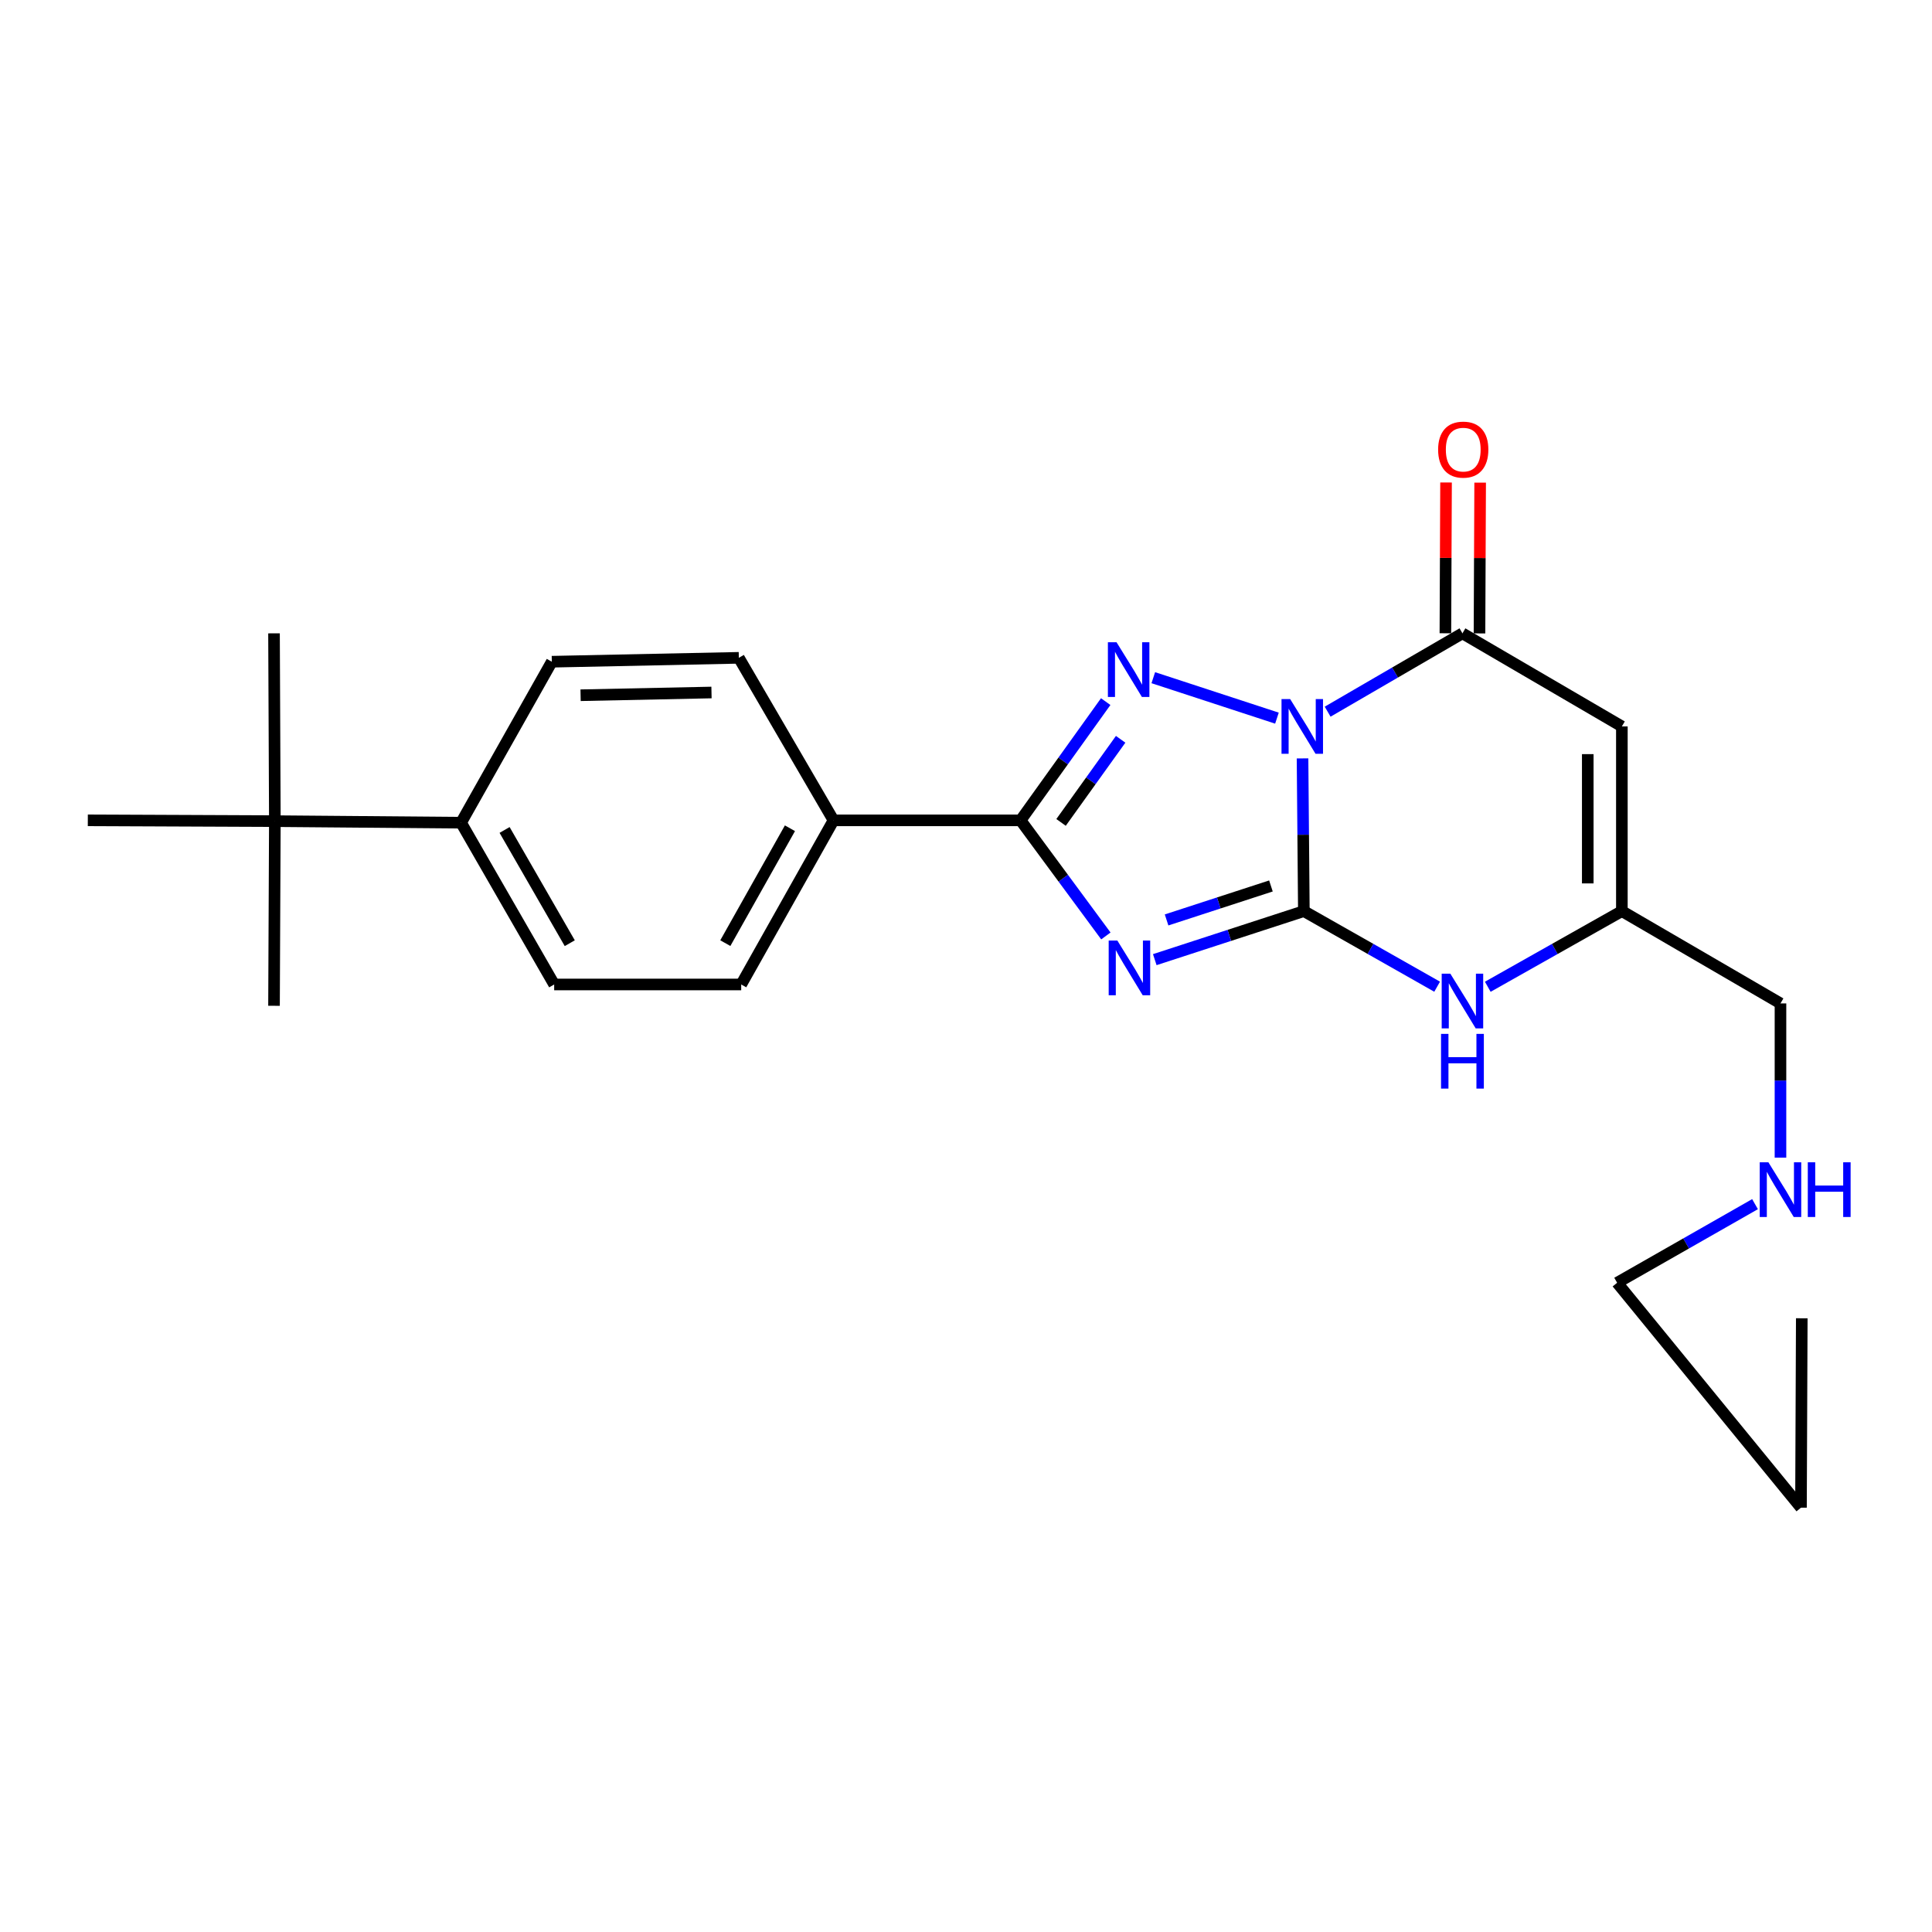 <?xml version='1.0' encoding='iso-8859-1'?>
<svg version='1.1' baseProfile='full'
              xmlns='http://www.w3.org/2000/svg'
                      xmlns:rdkit='http://www.rdkit.org/xml'
                      xmlns:xlink='http://www.w3.org/1999/xlink'
                  xml:space='preserve'
width='1000px' height='1000px' viewBox='0 0 1000 1000'>
<!-- END OF HEADER -->
<rect style='opacity:1.0;fill:#FFFFFF;stroke:none' width='1000' height='1000' x='0' y='0'> </rect>
<path class='bond-0' d='M 674.191,392.549 L 674.532,432.069' style='fill:none;fill-rule:evenodd;stroke:#0000FF;stroke-width:6px;stroke-linecap:butt;stroke-linejoin:miter;stroke-opacity:1' />
<path class='bond-0' d='M 674.532,432.069 L 674.873,471.59' style='fill:none;fill-rule:evenodd;stroke:#000000;stroke-width:6px;stroke-linecap:butt;stroke-linejoin:miter;stroke-opacity:1' />
<path class='bond-2' d='M 660.945,371.711 L 596.944,350.771' style='fill:none;fill-rule:evenodd;stroke:#0000FF;stroke-width:6px;stroke-linecap:butt;stroke-linejoin:miter;stroke-opacity:1' />
<path class='bond-4' d='M 687.186,368.364 L 722.073,348.09' style='fill:none;fill-rule:evenodd;stroke:#0000FF;stroke-width:6px;stroke-linecap:butt;stroke-linejoin:miter;stroke-opacity:1' />
<path class='bond-4' d='M 722.073,348.09 L 756.959,327.816' style='fill:none;fill-rule:evenodd;stroke:#000000;stroke-width:6px;stroke-linecap:butt;stroke-linejoin:miter;stroke-opacity:1' />
<path class='bond-1' d='M 674.873,471.59 L 636.292,484.151' style='fill:none;fill-rule:evenodd;stroke:#000000;stroke-width:6px;stroke-linecap:butt;stroke-linejoin:miter;stroke-opacity:1' />
<path class='bond-1' d='M 636.292,484.151 L 597.711,496.713' style='fill:none;fill-rule:evenodd;stroke:#0000FF;stroke-width:6px;stroke-linecap:butt;stroke-linejoin:miter;stroke-opacity:1' />
<path class='bond-1' d='M 657.833,458.573 L 630.826,467.365' style='fill:none;fill-rule:evenodd;stroke:#000000;stroke-width:6px;stroke-linecap:butt;stroke-linejoin:miter;stroke-opacity:1' />
<path class='bond-1' d='M 630.826,467.365 L 603.82,476.158' style='fill:none;fill-rule:evenodd;stroke:#0000FF;stroke-width:6px;stroke-linecap:butt;stroke-linejoin:miter;stroke-opacity:1' />
<path class='bond-6' d='M 674.873,471.59 L 709.366,491.153' style='fill:none;fill-rule:evenodd;stroke:#000000;stroke-width:6px;stroke-linecap:butt;stroke-linejoin:miter;stroke-opacity:1' />
<path class='bond-6' d='M 709.366,491.153 L 743.86,510.716' style='fill:none;fill-rule:evenodd;stroke:#0000FF;stroke-width:6px;stroke-linecap:butt;stroke-linejoin:miter;stroke-opacity:1' />
<path class='bond-24' d='M 572.398,484.449 L 550.321,454.531' style='fill:none;fill-rule:evenodd;stroke:#0000FF;stroke-width:6px;stroke-linecap:butt;stroke-linejoin:miter;stroke-opacity:1' />
<path class='bond-24' d='M 550.321,454.531 L 528.245,424.613' style='fill:none;fill-rule:evenodd;stroke:#000000;stroke-width:6px;stroke-linecap:butt;stroke-linejoin:miter;stroke-opacity:1' />
<path class='bond-3' d='M 572.311,363.157 L 550.278,393.885' style='fill:none;fill-rule:evenodd;stroke:#0000FF;stroke-width:6px;stroke-linecap:butt;stroke-linejoin:miter;stroke-opacity:1' />
<path class='bond-3' d='M 550.278,393.885 L 528.245,424.613' style='fill:none;fill-rule:evenodd;stroke:#000000;stroke-width:6px;stroke-linecap:butt;stroke-linejoin:miter;stroke-opacity:1' />
<path class='bond-3' d='M 580.047,382.662 L 564.624,404.172' style='fill:none;fill-rule:evenodd;stroke:#0000FF;stroke-width:6px;stroke-linecap:butt;stroke-linejoin:miter;stroke-opacity:1' />
<path class='bond-3' d='M 564.624,404.172 L 549.201,425.681' style='fill:none;fill-rule:evenodd;stroke:#000000;stroke-width:6px;stroke-linecap:butt;stroke-linejoin:miter;stroke-opacity:1' />
<path class='bond-8' d='M 528.245,424.613 L 431.428,424.613' style='fill:none;fill-rule:evenodd;stroke:#000000;stroke-width:6px;stroke-linecap:butt;stroke-linejoin:miter;stroke-opacity:1' />
<path class='bond-5' d='M 756.959,327.816 L 839.477,375.999' style='fill:none;fill-rule:evenodd;stroke:#000000;stroke-width:6px;stroke-linecap:butt;stroke-linejoin:miter;stroke-opacity:1' />
<path class='bond-9' d='M 765.785,327.854 L 765.954,288.834' style='fill:none;fill-rule:evenodd;stroke:#000000;stroke-width:6px;stroke-linecap:butt;stroke-linejoin:miter;stroke-opacity:1' />
<path class='bond-9' d='M 765.954,288.834 L 766.123,249.814' style='fill:none;fill-rule:evenodd;stroke:#FF0000;stroke-width:6px;stroke-linecap:butt;stroke-linejoin:miter;stroke-opacity:1' />
<path class='bond-9' d='M 748.133,327.778 L 748.302,288.758' style='fill:none;fill-rule:evenodd;stroke:#000000;stroke-width:6px;stroke-linecap:butt;stroke-linejoin:miter;stroke-opacity:1' />
<path class='bond-9' d='M 748.302,288.758 L 748.47,249.738' style='fill:none;fill-rule:evenodd;stroke:#FF0000;stroke-width:6px;stroke-linecap:butt;stroke-linejoin:miter;stroke-opacity:1' />
<path class='bond-7' d='M 839.477,375.999 L 839.477,471.59' style='fill:none;fill-rule:evenodd;stroke:#000000;stroke-width:6px;stroke-linecap:butt;stroke-linejoin:miter;stroke-opacity:1' />
<path class='bond-7' d='M 821.824,390.337 L 821.824,457.251' style='fill:none;fill-rule:evenodd;stroke:#000000;stroke-width:6px;stroke-linecap:butt;stroke-linejoin:miter;stroke-opacity:1' />
<path class='bond-25' d='M 770.068,510.749 L 804.772,491.17' style='fill:none;fill-rule:evenodd;stroke:#0000FF;stroke-width:6px;stroke-linecap:butt;stroke-linejoin:miter;stroke-opacity:1' />
<path class='bond-25' d='M 804.772,491.17 L 839.477,471.59' style='fill:none;fill-rule:evenodd;stroke:#000000;stroke-width:6px;stroke-linecap:butt;stroke-linejoin:miter;stroke-opacity:1' />
<path class='bond-17' d='M 839.477,471.59 L 921.573,519.371' style='fill:none;fill-rule:evenodd;stroke:#000000;stroke-width:6px;stroke-linecap:butt;stroke-linejoin:miter;stroke-opacity:1' />
<path class='bond-12' d='M 431.428,424.613 L 382.421,340.487' style='fill:none;fill-rule:evenodd;stroke:#000000;stroke-width:6px;stroke-linecap:butt;stroke-linejoin:miter;stroke-opacity:1' />
<path class='bond-13' d='M 431.428,424.613 L 383.647,509.563' style='fill:none;fill-rule:evenodd;stroke:#000000;stroke-width:6px;stroke-linecap:butt;stroke-linejoin:miter;stroke-opacity:1' />
<path class='bond-13' d='M 408.874,428.702 L 375.428,488.167' style='fill:none;fill-rule:evenodd;stroke:#000000;stroke-width:6px;stroke-linecap:butt;stroke-linejoin:miter;stroke-opacity:1' />
<path class='bond-10' d='M 142.262,425.025 L 238.647,425.829' style='fill:none;fill-rule:evenodd;stroke:#000000;stroke-width:6px;stroke-linecap:butt;stroke-linejoin:miter;stroke-opacity:1' />
<path class='bond-18' d='M 142.262,425.025 L 141.83,520.597' style='fill:none;fill-rule:evenodd;stroke:#000000;stroke-width:6px;stroke-linecap:butt;stroke-linejoin:miter;stroke-opacity:1' />
<path class='bond-19' d='M 142.262,425.025 L 45.455,424.613' style='fill:none;fill-rule:evenodd;stroke:#000000;stroke-width:6px;stroke-linecap:butt;stroke-linejoin:miter;stroke-opacity:1' />
<path class='bond-20' d='M 142.262,425.025 L 141.83,327.816' style='fill:none;fill-rule:evenodd;stroke:#000000;stroke-width:6px;stroke-linecap:butt;stroke-linejoin:miter;stroke-opacity:1' />
<path class='bond-11' d='M 238.647,425.829 L 286.84,509.563' style='fill:none;fill-rule:evenodd;stroke:#000000;stroke-width:6px;stroke-linecap:butt;stroke-linejoin:miter;stroke-opacity:1' />
<path class='bond-11' d='M 261.176,429.584 L 294.911,488.198' style='fill:none;fill-rule:evenodd;stroke:#000000;stroke-width:6px;stroke-linecap:butt;stroke-linejoin:miter;stroke-opacity:1' />
<path class='bond-26' d='M 238.647,425.829 L 285.624,342.507' style='fill:none;fill-rule:evenodd;stroke:#000000;stroke-width:6px;stroke-linecap:butt;stroke-linejoin:miter;stroke-opacity:1' />
<path class='bond-14' d='M 382.421,340.487 L 285.624,342.507' style='fill:none;fill-rule:evenodd;stroke:#000000;stroke-width:6px;stroke-linecap:butt;stroke-linejoin:miter;stroke-opacity:1' />
<path class='bond-14' d='M 368.27,358.439 L 300.512,359.853' style='fill:none;fill-rule:evenodd;stroke:#000000;stroke-width:6px;stroke-linecap:butt;stroke-linejoin:miter;stroke-opacity:1' />
<path class='bond-15' d='M 383.647,509.563 L 286.84,509.563' style='fill:none;fill-rule:evenodd;stroke:#000000;stroke-width:6px;stroke-linecap:butt;stroke-linejoin:miter;stroke-opacity:1' />
<path class='bond-16' d='M 921.573,599.186 L 921.573,559.279' style='fill:none;fill-rule:evenodd;stroke:#0000FF;stroke-width:6px;stroke-linecap:butt;stroke-linejoin:miter;stroke-opacity:1' />
<path class='bond-16' d='M 921.573,559.279 L 921.573,519.371' style='fill:none;fill-rule:evenodd;stroke:#000000;stroke-width:6px;stroke-linecap:butt;stroke-linejoin:miter;stroke-opacity:1' />
<path class='bond-21' d='M 908.4,623.266 L 872.713,643.612' style='fill:none;fill-rule:evenodd;stroke:#0000FF;stroke-width:6px;stroke-linecap:butt;stroke-linejoin:miter;stroke-opacity:1' />
<path class='bond-21' d='M 872.713,643.612 L 837.025,663.959' style='fill:none;fill-rule:evenodd;stroke:#000000;stroke-width:6px;stroke-linecap:butt;stroke-linejoin:miter;stroke-opacity:1' />
<path class='bond-22' d='M 837.025,663.959 L 932.185,780.37' style='fill:none;fill-rule:evenodd;stroke:#000000;stroke-width:6px;stroke-linecap:butt;stroke-linejoin:miter;stroke-opacity:1' />
<path class='bond-23' d='M 932.185,780.37 L 932.597,682.337' style='fill:none;fill-rule:evenodd;stroke:#000000;stroke-width:6px;stroke-linecap:butt;stroke-linejoin:miter;stroke-opacity:1' />
<path  class='atom-0' d='M 667.789 361.839
L 677.069 376.839
Q 677.989 378.319, 679.469 380.999
Q 680.949 383.679, 681.029 383.839
L 681.029 361.839
L 684.789 361.839
L 684.789 390.159
L 680.909 390.159
L 670.949 373.759
Q 669.789 371.839, 668.549 369.639
Q 667.349 367.439, 666.989 366.759
L 666.989 390.159
L 663.309 390.159
L 663.309 361.839
L 667.789 361.839
' fill='#0000FF'/>
<path  class='atom-2' d='M 578.337 486.822
L 587.617 501.822
Q 588.537 503.302, 590.017 505.982
Q 591.497 508.662, 591.577 508.822
L 591.577 486.822
L 595.337 486.822
L 595.337 515.142
L 591.457 515.142
L 581.497 498.742
Q 580.337 496.822, 579.097 494.622
Q 577.897 492.422, 577.537 491.742
L 577.537 515.142
L 573.857 515.142
L 573.857 486.822
L 578.337 486.822
' fill='#0000FF'/>
<path  class='atom-3' d='M 577.925 332.437
L 587.205 347.437
Q 588.125 348.917, 589.605 351.597
Q 591.085 354.277, 591.165 354.437
L 591.165 332.437
L 594.925 332.437
L 594.925 360.757
L 591.045 360.757
L 581.085 344.357
Q 579.925 342.437, 578.685 340.237
Q 577.485 338.037, 577.125 337.357
L 577.125 360.757
L 573.445 360.757
L 573.445 332.437
L 577.925 332.437
' fill='#0000FF'/>
<path  class='atom-7' d='M 750.699 503.985
L 759.979 518.985
Q 760.899 520.465, 762.379 523.145
Q 763.859 525.825, 763.939 525.985
L 763.939 503.985
L 767.699 503.985
L 767.699 532.305
L 763.819 532.305
L 753.859 515.905
Q 752.699 513.985, 751.459 511.785
Q 750.259 509.585, 749.899 508.905
L 749.899 532.305
L 746.219 532.305
L 746.219 503.985
L 750.699 503.985
' fill='#0000FF'/>
<path  class='atom-7' d='M 745.879 535.137
L 749.719 535.137
L 749.719 547.177
L 764.199 547.177
L 764.199 535.137
L 768.039 535.137
L 768.039 563.457
L 764.199 563.457
L 764.199 550.377
L 749.719 550.377
L 749.719 563.457
L 745.879 563.457
L 745.879 535.137
' fill='#0000FF'/>
<path  class='atom-10' d='M 744.371 232.717
Q 744.371 225.917, 747.731 222.117
Q 751.091 218.317, 757.371 218.317
Q 763.651 218.317, 767.011 222.117
Q 770.371 225.917, 770.371 232.717
Q 770.371 239.597, 766.971 243.517
Q 763.571 247.397, 757.371 247.397
Q 751.131 247.397, 747.731 243.517
Q 744.371 239.637, 744.371 232.717
M 757.371 244.197
Q 761.691 244.197, 764.011 241.317
Q 766.371 238.397, 766.371 232.717
Q 766.371 227.157, 764.011 224.357
Q 761.691 221.517, 757.371 221.517
Q 753.051 221.517, 750.691 224.317
Q 748.371 227.117, 748.371 232.717
Q 748.371 238.437, 750.691 241.317
Q 753.051 244.197, 757.371 244.197
' fill='#FF0000'/>
<path  class='atom-17' d='M 915.313 601.596
L 924.593 616.596
Q 925.513 618.076, 926.993 620.756
Q 928.473 623.436, 928.553 623.596
L 928.553 601.596
L 932.313 601.596
L 932.313 629.916
L 928.433 629.916
L 918.473 613.516
Q 917.313 611.596, 916.073 609.396
Q 914.873 607.196, 914.513 606.516
L 914.513 629.916
L 910.833 629.916
L 910.833 601.596
L 915.313 601.596
' fill='#0000FF'/>
<path  class='atom-17' d='M 935.713 601.596
L 939.553 601.596
L 939.553 613.636
L 954.033 613.636
L 954.033 601.596
L 957.873 601.596
L 957.873 629.916
L 954.033 629.916
L 954.033 616.836
L 939.553 616.836
L 939.553 629.916
L 935.713 629.916
L 935.713 601.596
' fill='#0000FF'/>
</svg>

